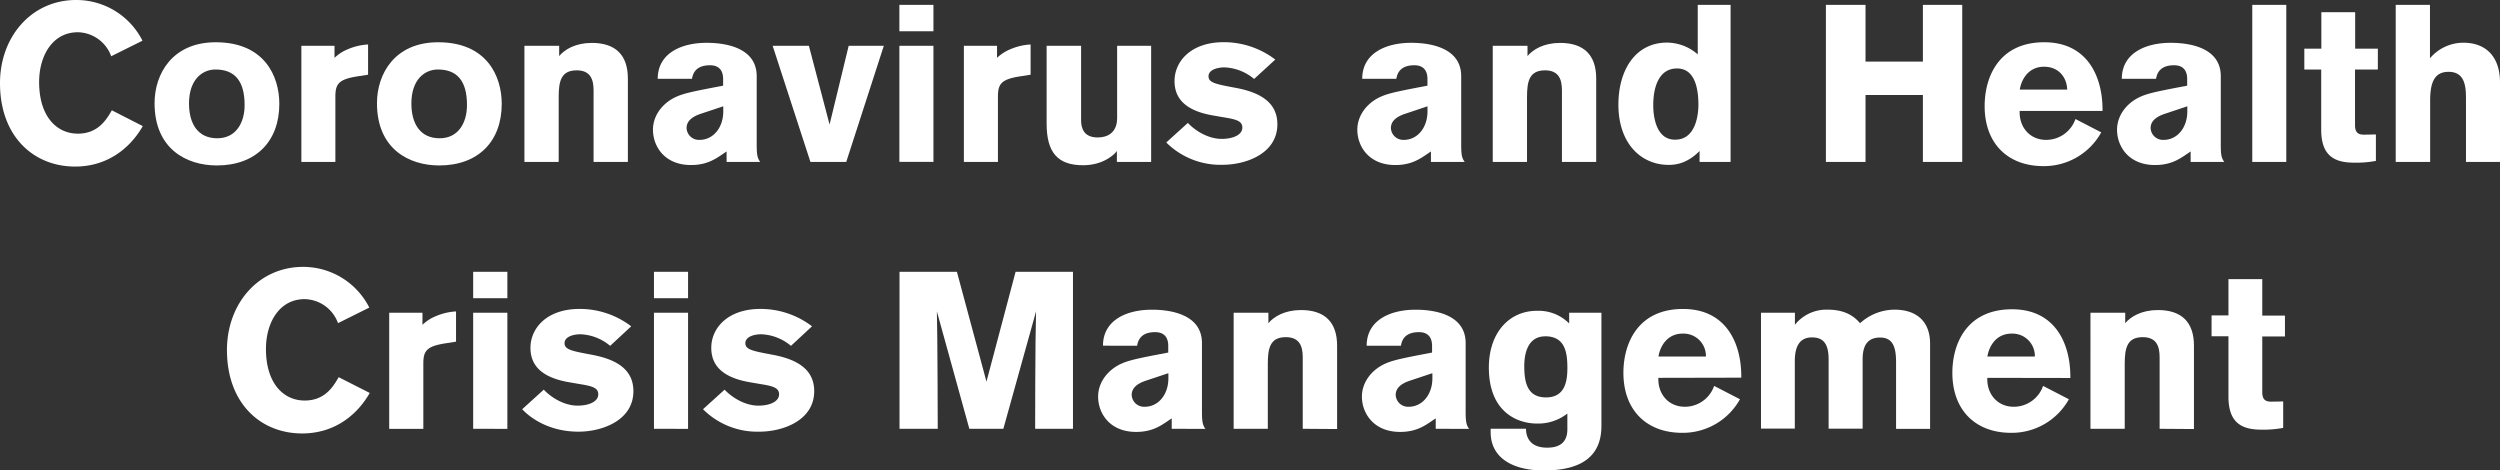 <svg xmlns="http://www.w3.org/2000/svg" viewBox="0 0 719.41 135.36"><rect x="0" y="0" width="719.41" height="135.36" fill="#333333" stroke="none"/><defs><style>.cls-1{isolation:isolate;}.cls-2{fill:#fff;}</style></defs><title>Titre-EN</title><g id="Calque_2" data-name="Calque 2"><g id="Calque_1-2" data-name="Calque 1"><g class="cls-1"><path class="cls-2" d="M41.09,36.29C37.5,42.56,31,47.93,21.63,47.93c-12,0-21.63-8.7-21.63-24C0,10.56,9.09,0,21.89,0A21.31,21.31,0,0,1,41,11.71l-9,4.48a10.43,10.43,0,0,0-9.6-6.91c-7.3,0-11.14,6.78-11.14,14.33,0,9.92,5.06,14.85,11.14,14.85,5.89,0,8.25-4.09,9.79-6.72Z"/><path class="cls-2" d="M62.4,47.61c-8.7,0-17.92-4.73-17.92-17.92,0-8.44,5.12-17.53,17.6-17.53,14,0,18.3,9.73,18.3,17.73C80.38,40.7,73.6,47.61,62.4,47.61ZM62,20c-3.71,0-7.61,2.81-7.61,9.79,0,5.57,2.37,10,8.13,10,5.44,0,7.87-4.54,7.87-9.53C70.4,23.1,67.39,20,62,20Z"/><path class="cls-2" d="M96.26,13.18v3.46a12.37,12.37,0,0,1,3.9-2.5,17,17,0,0,1,5.76-1.34v8.7l-3.27.51c-5.18.84-6.14,2.18-6.14,5.76V46.59H86.72V13.18Z"/><path class="cls-2" d="M126.4,47.61c-8.7,0-17.92-4.73-17.92-17.92,0-8.44,5.12-17.53,17.6-17.53,14,0,18.3,9.73,18.3,17.73C144.38,40.7,137.6,47.61,126.4,47.61ZM126,20c-3.72,0-7.62,2.81-7.62,9.79,0,5.57,2.37,10,8.13,10,5.44,0,7.87-4.54,7.87-9.53C134.4,23.1,131.39,20,126,20Z"/><path class="cls-2" d="M170.81,46.59V26c0-3.13-.89-5.76-4.86-5.76-4.54,0-5.18,3.2-5.18,7.68V46.59h-9.86V13.18h10v2.95c1.6-1.92,4.73-3.78,9.4-3.78,6.79,0,10.37,3.46,10.37,10.24v24Z"/><path class="cls-2" d="M209.09,46.59v-3c-2.63,1.73-5.12,3.9-10.24,3.9-7.62,0-10.95-5.37-10.95-10.17,0-4.16,2.88-7.87,7-9.6,2.31-1,5.83-1.66,13.19-3.07V22.78c0-1.15-.2-4-3.78-4-4.16,0-4.93,2.43-5.18,3.9h-9.86c0-7.36,6.79-10.36,14.08-10.36,5.76,0,14.4,1.53,14.4,9.6V41.41c0,2.88.13,4,1,5.18Zm-7.3-13.89c-3.39,1.09-4.22,2.69-4.22,4.16a3.56,3.56,0,0,0,3.77,3.39c3.84,0,6.79-3.45,6.79-8.19V30.59Z"/><path class="cls-2" d="M243.52,46.59H233.21L222.34,13.18h10.43l5.95,22.66,5.5-22.66h10.11Z"/><path class="cls-2" d="M258.81,9V1.41h9.8V9Zm0,37.57V13.18h9.8V46.59Z"/><path class="cls-2" d="M286.91,13.18v3.46a12.49,12.49,0,0,1,3.9-2.5,17.05,17.05,0,0,1,5.76-1.34v8.7l-3.26.51c-5.18.84-6.14,2.18-6.14,5.76V46.59h-9.8V13.18Z"/><path class="cls-2" d="M321.4,46.59V43.45c-.89,1.28-4.22,4.1-9.72,4.1-7.36,0-10.5-3.71-10.5-12V13.18h9.92V34.62c0,2.24.77,4.93,4.74,4.93s5.63-2.43,5.63-5.5V13.18h9.79V46.59Z"/><path class="cls-2" d="M360.89,22.72a14.15,14.15,0,0,0-8.51-3.33c-2.11,0-4.61.7-4.61,2.56,0,1.6,1.54,2.11,5.44,2.88l2.37.45c7.23,1.34,12,4.29,12,10.49,0,8.32-8.83,11.65-15.8,11.65A22.09,22.09,0,0,1,335.61,41l6.21-5.63c2.43,2.56,6.15,4.6,9.73,4.6,3.26,0,5.95-1.15,5.95-3.26,0-1.86-1.73-2.37-5.31-2.94l-3-.52c-7.93-1.34-11.2-4.8-11.2-9.92,0-5.69,4.74-11.19,14.14-11.19a24.39,24.39,0,0,1,14.85,5Z"/><path class="cls-2" d="M411.77,46.59v-3c-2.62,1.73-5.12,3.9-10.24,3.9-7.61,0-10.94-5.37-10.94-10.17,0-4.16,2.88-7.87,7-9.6,2.3-1,5.82-1.66,13.18-3.07V22.78c0-1.15-.19-4-3.77-4-4.16,0-4.93,2.43-5.19,3.9H392c0-7.36,6.78-10.36,14.08-10.36,5.76,0,14.4,1.53,14.4,9.6V41.41c0,2.88.12,4,1,5.18ZM404.48,32.7c-3.4,1.09-4.23,2.69-4.23,4.16A3.56,3.56,0,0,0,404,40.25c3.84,0,6.78-3.45,6.78-8.19V30.59Z"/><path class="cls-2" d="M449.47,46.59V26c0-3.13-.9-5.76-4.87-5.76-4.54,0-5.18,3.2-5.18,7.68V46.59h-9.86V13.18h10v2.95c1.6-1.92,4.73-3.78,9.4-3.78,6.79,0,10.37,3.46,10.37,10.24v24Z"/><path class="cls-2" d="M489.08,46.59V43.45c-3.65,3.72-7.1,4-8.89,4-7.88,0-14.47-6.07-14.47-17.34,0-9.92,4.87-17.85,14-17.85a13.53,13.53,0,0,1,8.83,3.39V1.41H498V46.59Zm-7-6.4c6.4,0,6.66-8.45,6.66-10,0-4.16-.77-10.49-6.15-10.49s-6.84,5.69-6.84,10.43C475.71,33,476.35,40.19,482,40.19Z"/><path class="cls-2" d="M553.34,46.59V27.33H536.83V46.59h-11.4V1.41h11.4V17.73h16.51V1.41h11.32V46.59Z"/><path class="cls-2" d="M581.18,31.93v.39c0,4.48,3.07,7.93,7.61,7.93a8.92,8.92,0,0,0,8.45-6l7.42,3.84A18.79,18.79,0,0,1,588,47.8c-10.17,0-16.89-6.46-16.89-17.27,0-8.39,4.1-18.37,17.15-18.37,12.54,0,16.77,10.05,16.77,19.33v.44Zm13.69-6.14c-.13-3.71-2.62-6.59-6.65-6.59-4.67,0-6.59,3.9-7,6.59Z"/><path class="cls-2" d="M630.39,46.59v-3c-2.62,1.73-5.12,3.9-10.24,3.9-7.61,0-10.94-5.37-10.94-10.17,0-4.16,2.88-7.87,7-9.6,2.3-1,5.82-1.66,13.18-3.07V22.78c0-1.15-.19-4-3.77-4-4.16,0-4.93,2.43-5.19,3.9h-9.85c0-7.36,6.78-10.36,14.08-10.36,5.76,0,14.4,1.53,14.4,9.6V41.41c0,2.88.12,4,1,5.18ZM623.1,32.7c-3.39,1.09-4.23,2.69-4.23,4.16a3.56,3.56,0,0,0,3.78,3.39c3.84,0,6.78-3.45,6.78-8.19V30.59Z"/><path class="cls-2" d="M648.12,46.59V1.41h9.79V46.59Z"/><path class="cls-2" d="M677.69,20V36c0,2.24,1,2.75,2.56,2.75.7,0,3.45-.06,3.45-.06v7.61a30.59,30.59,0,0,1-6.2.51c-5.38,0-9.54-1.66-9.54-9.47V20H663.1V14H668V3.52h9.73V14h6.53v6Z"/><path class="cls-2" d="M709.62,46.59V28.54c0-3.45-.19-7.87-5-7.87-4.1,0-5.31,3.07-5.31,8.32v17.6H689.4V1.41h9.86V16.77a12.6,12.6,0,0,1,9.53-4.48c6.91,0,10.62,4.35,10.62,11.45V46.59Z"/><path class="cls-2" d="M106.4,113.08c-3.59,6.28-10.05,11.65-19.46,11.65-12,0-21.63-8.7-21.63-24,0-13.37,9.09-23.93,21.89-23.93a21.31,21.31,0,0,1,19.07,11.71l-9,4.48a10.43,10.43,0,0,0-9.6-6.91c-7.3,0-11.14,6.78-11.14,14.33,0,9.92,5.06,14.85,11.14,14.85,5.89,0,8.26-4.09,9.79-6.72Z"/><path class="cls-2" d="M121.57,90v3.46a12.37,12.37,0,0,1,3.9-2.5,17,17,0,0,1,5.76-1.34v8.7l-3.26.51c-5.19.84-6.15,2.18-6.15,5.76v18.82H112V90Z"/><path class="cls-2" d="M136.16,85.82V78.21H146v7.61Zm0,37.57V90H146v33.41Z"/><path class="cls-2" d="M175.58,99.52a14.15,14.15,0,0,0-8.51-3.33c-2.11,0-4.61.7-4.61,2.56,0,1.6,1.54,2.11,5.44,2.88l2.37.45c7.23,1.34,12,4.29,12,10.49,0,8.32-8.83,11.65-15.81,11.65-8.31,0-13.76-3.84-16.19-6.46l6.21-5.63c2.43,2.56,6.14,4.6,9.73,4.6,3.26,0,5.95-1.15,5.95-3.26,0-1.86-1.73-2.37-5.31-2.94l-3-.52c-7.93-1.34-11.2-4.8-11.2-9.92,0-5.69,4.74-11.19,14.14-11.19a24.39,24.39,0,0,1,14.85,5Z"/><path class="cls-2" d="M188.19,85.82V78.21H198v7.61Zm0,37.57V90H198v33.41Z"/><path class="cls-2" d="M227.61,99.52a14.15,14.15,0,0,0-8.51-3.33c-2.11,0-4.61.7-4.61,2.56,0,1.6,1.54,2.11,5.44,2.88l2.37.45c7.23,1.34,12,4.29,12,10.49,0,8.32-8.83,11.65-15.8,11.65a22.09,22.09,0,0,1-16.2-6.46l6.21-5.63c2.43,2.56,6.15,4.6,9.73,4.6,3.26,0,5.95-1.15,5.95-3.26,0-1.86-1.73-2.37-5.31-2.94l-3-.52c-7.93-1.34-11.2-4.8-11.2-9.92,0-5.69,4.74-11.19,14.15-11.19a24.39,24.39,0,0,1,14.84,5Z"/><path class="cls-2" d="M297.88,123.39s0-25,.26-33.79l-9.41,33.79h-9.79L269.6,89.6c.19,6.33.25,33.79.25,33.79h-11V78.21h16.51l8.51,31.61,8.38-31.61h16.51v45.18Z"/><path class="cls-2" d="M337.18,123.39v-3c-2.62,1.73-5.12,3.9-10.24,3.9-7.62,0-10.94-5.37-10.94-10.17,0-4.16,2.88-7.87,7-9.6,2.3-1,5.82-1.66,13.18-3.07V99.58c0-1.15-.19-4-3.78-4-4.16,0-4.92,2.43-5.18,3.9H317.4c0-7.36,6.79-10.36,14.08-10.36,5.76,0,14.4,1.53,14.4,9.6v19.52c0,2.87.13,4,1,5.18Zm-7.3-13.89c-3.39,1.09-4.22,2.69-4.22,4.16a3.56,3.56,0,0,0,3.78,3.39c3.84,0,6.78-3.45,6.78-8.19v-1.47Z"/><path class="cls-2" d="M374.88,123.39V102.78c0-3.13-.9-5.76-4.87-5.76-4.54,0-5.18,3.2-5.18,7.68v18.69H355V90h10v3c1.6-1.92,4.73-3.78,9.4-3.78,6.79,0,10.37,3.46,10.37,10.24v24Z"/><path class="cls-2" d="M413.15,123.39v-3c-2.63,1.73-5.12,3.9-10.24,3.9-7.62,0-11-5.37-11-10.17,0-4.16,2.88-7.87,7-9.6,2.31-1,5.83-1.66,13.19-3.07V99.58c0-1.15-.2-4-3.78-4-4.16,0-4.93,2.43-5.18,3.9h-9.86c0-7.36,6.79-10.36,14.08-10.36,5.76,0,14.4,1.53,14.4,9.6v19.52c0,2.87.13,4,1,5.18Zm-7.3-13.89c-3.39,1.09-4.22,2.69-4.22,4.16a3.56,3.56,0,0,0,3.77,3.39c3.84,0,6.79-3.45,6.79-8.19v-1.47Z"/><path class="cls-2" d="M460.83,90v32.58c0,8.7-5.7,12.8-16.58,12.8-9,0-15.29-3.65-15.29-11v-1h10.17c0,2.24,1,5.44,6.08,5.44,3.65,0,5.82-1.54,5.82-5.31V119a13.62,13.62,0,0,1-8.76,2.88c-5.44,0-13.83-3.13-13.83-16.12,0-10,5.83-16.32,13.83-16.32a12.38,12.38,0,0,1,9.28,3.64V90Zm-16.2,6.79c-5.69,0-6,6.46-6,8.57,0,4.74.9,9,6.27,9,5.82,0,6.14-5.32,6.14-8.71C451,101.44,450.39,96.77,444.63,96.77Z"/><path class="cls-2" d="M477.21,108.73v.39c0,4.48,3.07,7.93,7.62,7.93a8.92,8.92,0,0,0,8.44-6l7.43,3.84a18.81,18.81,0,0,1-16.64,9.66c-10.18,0-16.9-6.46-16.9-17.27,0-8.39,4.1-18.37,17.15-18.37,12.55,0,16.77,10.05,16.77,19.33v.44Zm13.69-6.14A6.43,6.43,0,0,0,484.25,96c-4.67,0-6.59,3.9-7,6.59Z"/><path class="cls-2" d="M516.51,90v3.46a11.57,11.57,0,0,1,9.4-4.35c4.48,0,7.3,1.47,9.35,3.9a14.8,14.8,0,0,1,9.92-3.9c6.14,0,10.23,3.2,10.23,9.79v24.51h-9.79V104.13c0-4.48-1.08-7-4.6-7S536,99.33,536,103.36v20h-9.79v-20c0-4.67-1.73-6.27-4.8-6.27-4.42,0-4.93,4.1-4.93,6.91v19.33h-9.73V90Z"/><path class="cls-2" d="M571.87,108.73v.39c0,4.48,3.07,7.93,7.61,7.93a8.94,8.94,0,0,0,8.45-6l7.42,3.84a18.8,18.8,0,0,1-16.64,9.66c-10.17,0-16.89-6.46-16.89-17.27C561.82,98.94,565.91,89,579,89c12.54,0,16.77,10.05,16.77,19.33v.44Zm13.69-6.14A6.44,6.44,0,0,0,578.9,96c-4.67,0-6.59,3.9-7,6.59Z"/><path class="cls-2" d="M621.46,123.39V102.78c0-3.13-.89-5.76-4.86-5.76-4.54,0-5.18,3.2-5.18,7.68v18.69h-9.86V90h10v3c1.61-1.92,4.74-3.78,9.41-3.78,6.79,0,10.37,3.46,10.37,10.24v24Z"/><path class="cls-2" d="M651,96.83v16c0,2.24,1,2.75,2.56,2.75.71,0,3.46-.06,3.46-.06v7.61a30.73,30.73,0,0,1-6.21.51c-5.38,0-9.54-1.66-9.54-9.47V96.77h-4.86v-6h4.86V80.32H651v10.5h6.53v6Z"/></g></g></g></svg>